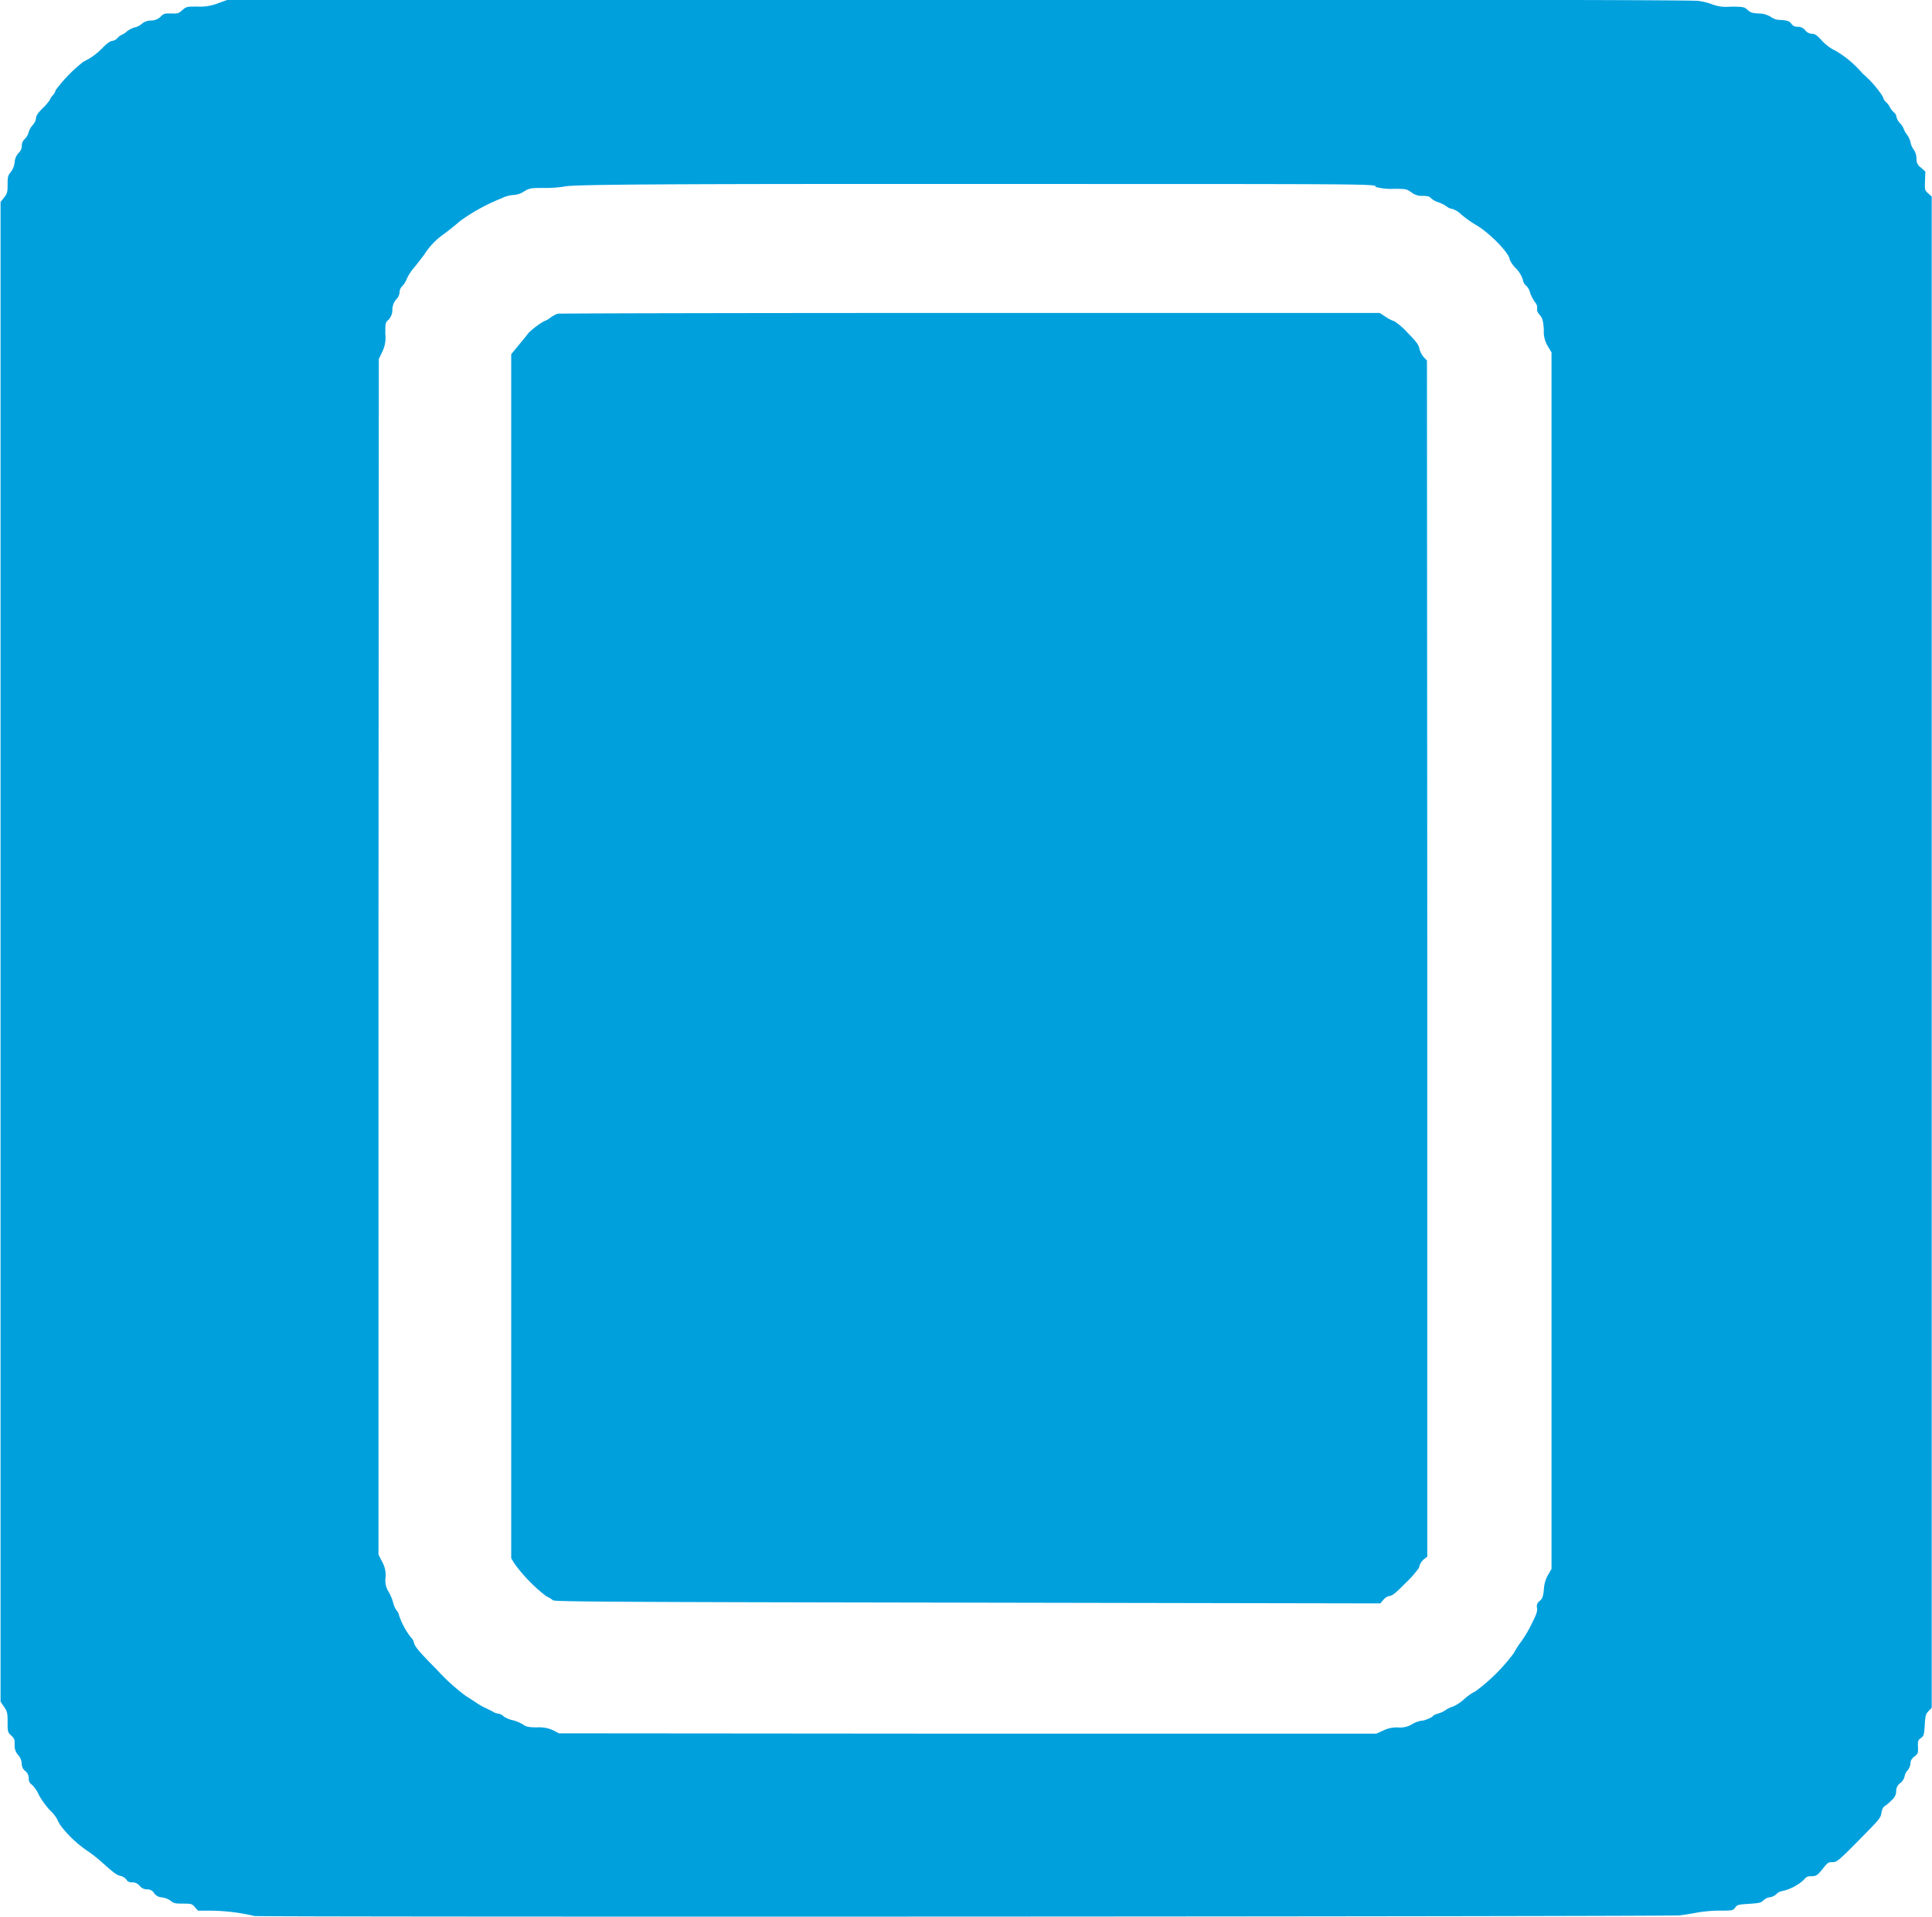 <svg xmlns="http://www.w3.org/2000/svg" width="27.948" height="27.723" viewBox="0 0 27.948 27.723">
  <g id="icon01-Mirror" transform="translate(0)">
    <path id="Path_106" data-name="Path 106" d="M169.678,292.012a.708.708,0,0,1-.3.049c-.152,0-.163,0-.22.051s-.069.051-.161.049-.109,0-.152.045a.2.2,0,0,1-.14.057.208.208,0,0,0-.134.048.234.234,0,0,1-.1.051.322.322,0,0,0-.12.062.276.276,0,0,1-.075.048.152.152,0,0,0-.055.043.133.133,0,0,1-.079.043c-.026,0-.075.036-.138.1a.941.941,0,0,1-.277.2,2.186,2.186,0,0,0-.4.409.182.182,0,0,1-.043.077.221.221,0,0,0-.043.066.658.658,0,0,1-.1.117c-.075.075-.1.115-.1.149a.182.182,0,0,1-.049.1.279.279,0,0,0-.06.109.2.2,0,0,1-.055.092.129.129,0,0,0-.041.1.139.139,0,0,1-.046.1.216.216,0,0,0-.058.135.283.283,0,0,1-.057.144c-.04.046-.045.069-.045.177s-.005.132-.051.19l-.051.065v21.688l.051.075c.046.069.051.088.051.22s0,.147.051.194.051.06.051.134a.2.2,0,0,0,.051.149.2.2,0,0,1,.051.123.134.134,0,0,0,.051.108.133.133,0,0,1,.051.106.1.1,0,0,0,.048.094.5.5,0,0,1,.1.149,1.16,1.16,0,0,0,.157.217.577.577,0,0,1,.1.12.624.624,0,0,0,.06.108,1.65,1.65,0,0,0,.4.372,2.2,2.2,0,0,1,.2.16c.175.155.209.181.266.192a.148.148,0,0,1,.08.051.085.085,0,0,0,.086.041.137.137,0,0,1,.108.051.134.134,0,0,0,.108.051.109.109,0,0,1,.1.054.148.148,0,0,0,.117.062.29.29,0,0,1,.123.049c.041.036.066.041.178.041s.13,0,.172.051l.045.051h.2a2.866,2.866,0,0,1,.616.077c.028.017,20.47.009,20.615-.009.075-.009.192-.028.257-.041a2.04,2.04,0,0,1,.317-.028c.189,0,.2,0,.231-.043s.049-.045.2-.055.172-.015.206-.048a.189.189,0,0,1,.1-.048.165.165,0,0,0,.089-.043.146.146,0,0,1,.088-.046.687.687,0,0,0,.315-.166.1.1,0,0,1,.092-.048c.084,0,.1-.011.181-.112.065-.084.077-.092.138-.092s.08-.012.381-.317.315-.32.326-.394c.009-.055.024-.084.049-.1a.534.534,0,0,0,.1-.086.168.168,0,0,0,.065-.13.138.138,0,0,1,.06-.117.171.171,0,0,0,.06-.092.186.186,0,0,1,.043-.089.178.178,0,0,0,.043-.1.119.119,0,0,1,.055-.1c.054-.043.057-.051.054-.14s0-.1.043-.13.046-.049.055-.189.014-.157.055-.2l.046-.049V294.808l-.051-.045c-.049-.045-.051-.049-.046-.181l.005-.135-.065-.058a.141.141,0,0,1-.063-.129.234.234,0,0,0-.043-.134.24.24,0,0,1-.043-.1.293.293,0,0,0-.051-.111.338.338,0,0,1-.051-.092.241.241,0,0,0-.051-.075.206.206,0,0,1-.051-.091.1.1,0,0,0-.036-.065.3.3,0,0,1-.062-.08.24.24,0,0,0-.058-.074.147.147,0,0,1-.041-.074,1.5,1.5,0,0,0-.291-.332,1.536,1.536,0,0,0-.389-.33.636.636,0,0,1-.2-.147c-.072-.077-.1-.1-.143-.1a.131.131,0,0,1-.1-.051.134.134,0,0,0-.108-.051.1.1,0,0,1-.092-.043c-.031-.043-.062-.051-.2-.058a.263.263,0,0,1-.1-.043.331.331,0,0,0-.172-.048c-.1-.005-.121-.014-.163-.053s-.055-.046-.245-.046a.564.564,0,0,1-.267-.034.929.929,0,0,0-.2-.049c-.089-.014-3.37-.019-10.7-.017l-10.571,0-.137.049Zm16.736,2.656a.85.85,0,0,0,.266.029c.172,0,.185,0,.257.051a.244.244,0,0,0,.164.051c.07,0,.1.009.118.032a.3.3,0,0,0,.106.06.49.49,0,0,1,.121.06.158.158,0,0,0,.082.036.344.344,0,0,1,.13.08,1.582,1.582,0,0,0,.211.151c.2.115.489.414.489.5a.423.423,0,0,0,.092.13.413.413,0,0,1,.1.166.127.127,0,0,0,.045.082.2.2,0,0,1,.058.1.612.612,0,0,0,.071.14.115.115,0,0,1,.032.094c-.006.026.006.055.04.094s.048.074.057.212a.4.4,0,0,0,.06.241l.051.086v17.594l-.048.082a.454.454,0,0,0-.062.209c-.011.108-.019.134-.06.171a.094.094,0,0,0-.04.1c.009.048-.006.092-.084.245a1.668,1.668,0,0,1-.151.252,1.181,1.181,0,0,0-.1.157,2.64,2.64,0,0,1-.553.552.752.752,0,0,0-.168.117.58.58,0,0,1-.169.109.317.317,0,0,0-.1.049.366.366,0,0,1-.106.048c-.041.012-.074.028-.074.037s-.108.066-.164.066a.384.384,0,0,0-.134.049.336.336,0,0,1-.207.049.442.442,0,0,0-.215.045l-.1.045-5.912,0-5.912-.005-.075-.04a.472.472,0,0,0-.235-.046c-.134,0-.166-.011-.212-.043a.509.509,0,0,0-.151-.062.342.342,0,0,1-.13-.057.128.128,0,0,0-.072-.036.189.189,0,0,1-.075-.026c-.024-.014-.077-.041-.12-.06a1.053,1.053,0,0,1-.129-.075c-.028-.02-.1-.066-.154-.1a2.941,2.941,0,0,1-.414-.377c-.252-.255-.315-.329-.329-.386a.137.137,0,0,0-.043-.077,1.074,1.074,0,0,1-.172-.317.149.149,0,0,0-.036-.074.318.318,0,0,1-.051-.117.694.694,0,0,0-.069-.16.3.3,0,0,1-.041-.2.381.381,0,0,0-.051-.232l-.051-.1,0-8.646.005-8.645.048-.1a.457.457,0,0,0,.046-.26c0-.155,0-.168.045-.206a.209.209,0,0,0,.057-.147.234.234,0,0,1,.058-.152.152.152,0,0,0,.046-.1.128.128,0,0,1,.041-.091.322.322,0,0,0,.062-.1.66.66,0,0,1,.1-.157c.041-.049.109-.137.152-.194a1.044,1.044,0,0,1,.3-.31c.072-.055.171-.134.22-.178a2.75,2.75,0,0,1,.6-.329.451.451,0,0,1,.171-.048.305.305,0,0,0,.154-.051c.082-.049.094-.051.3-.051a1.666,1.666,0,0,0,.283-.02c.109-.032,1.506-.04,6.777-.037,4.486,0,4.885,0,4.962.029Z" transform="translate(-166.52 -291.966)" fill="#00a0dd"/>
    <path id="Path_107" data-name="Path 107" d="M236.221,334.263a.518.518,0,0,0-.1.058.322.322,0,0,1-.089.049,1.124,1.124,0,0,0-.228.175c0,.006-.06.077-.125.157l-.118.143v17.413l.048.079a2.329,2.329,0,0,0,.457.469.558.558,0,0,1,.1.06c.026.02.844.026,6,.034l5.967.011.048-.055a.153.153,0,0,1,.092-.054c.032,0,.091-.048.232-.192a1.453,1.453,0,0,0,.188-.214.2.2,0,0,1,.08-.13l.04-.032,0-8.648-.005-8.65-.046-.048a.306.306,0,0,1-.063-.123c-.014-.063-.043-.1-.177-.237a.96.96,0,0,0-.185-.16.451.451,0,0,1-.12-.06l-.094-.06-5.93,0c-3.262,0-5.946.006-5.963.011Z" transform="translate(-228.166 -329.722)" fill="#00a0dd"/>
  </g>
</svg>
